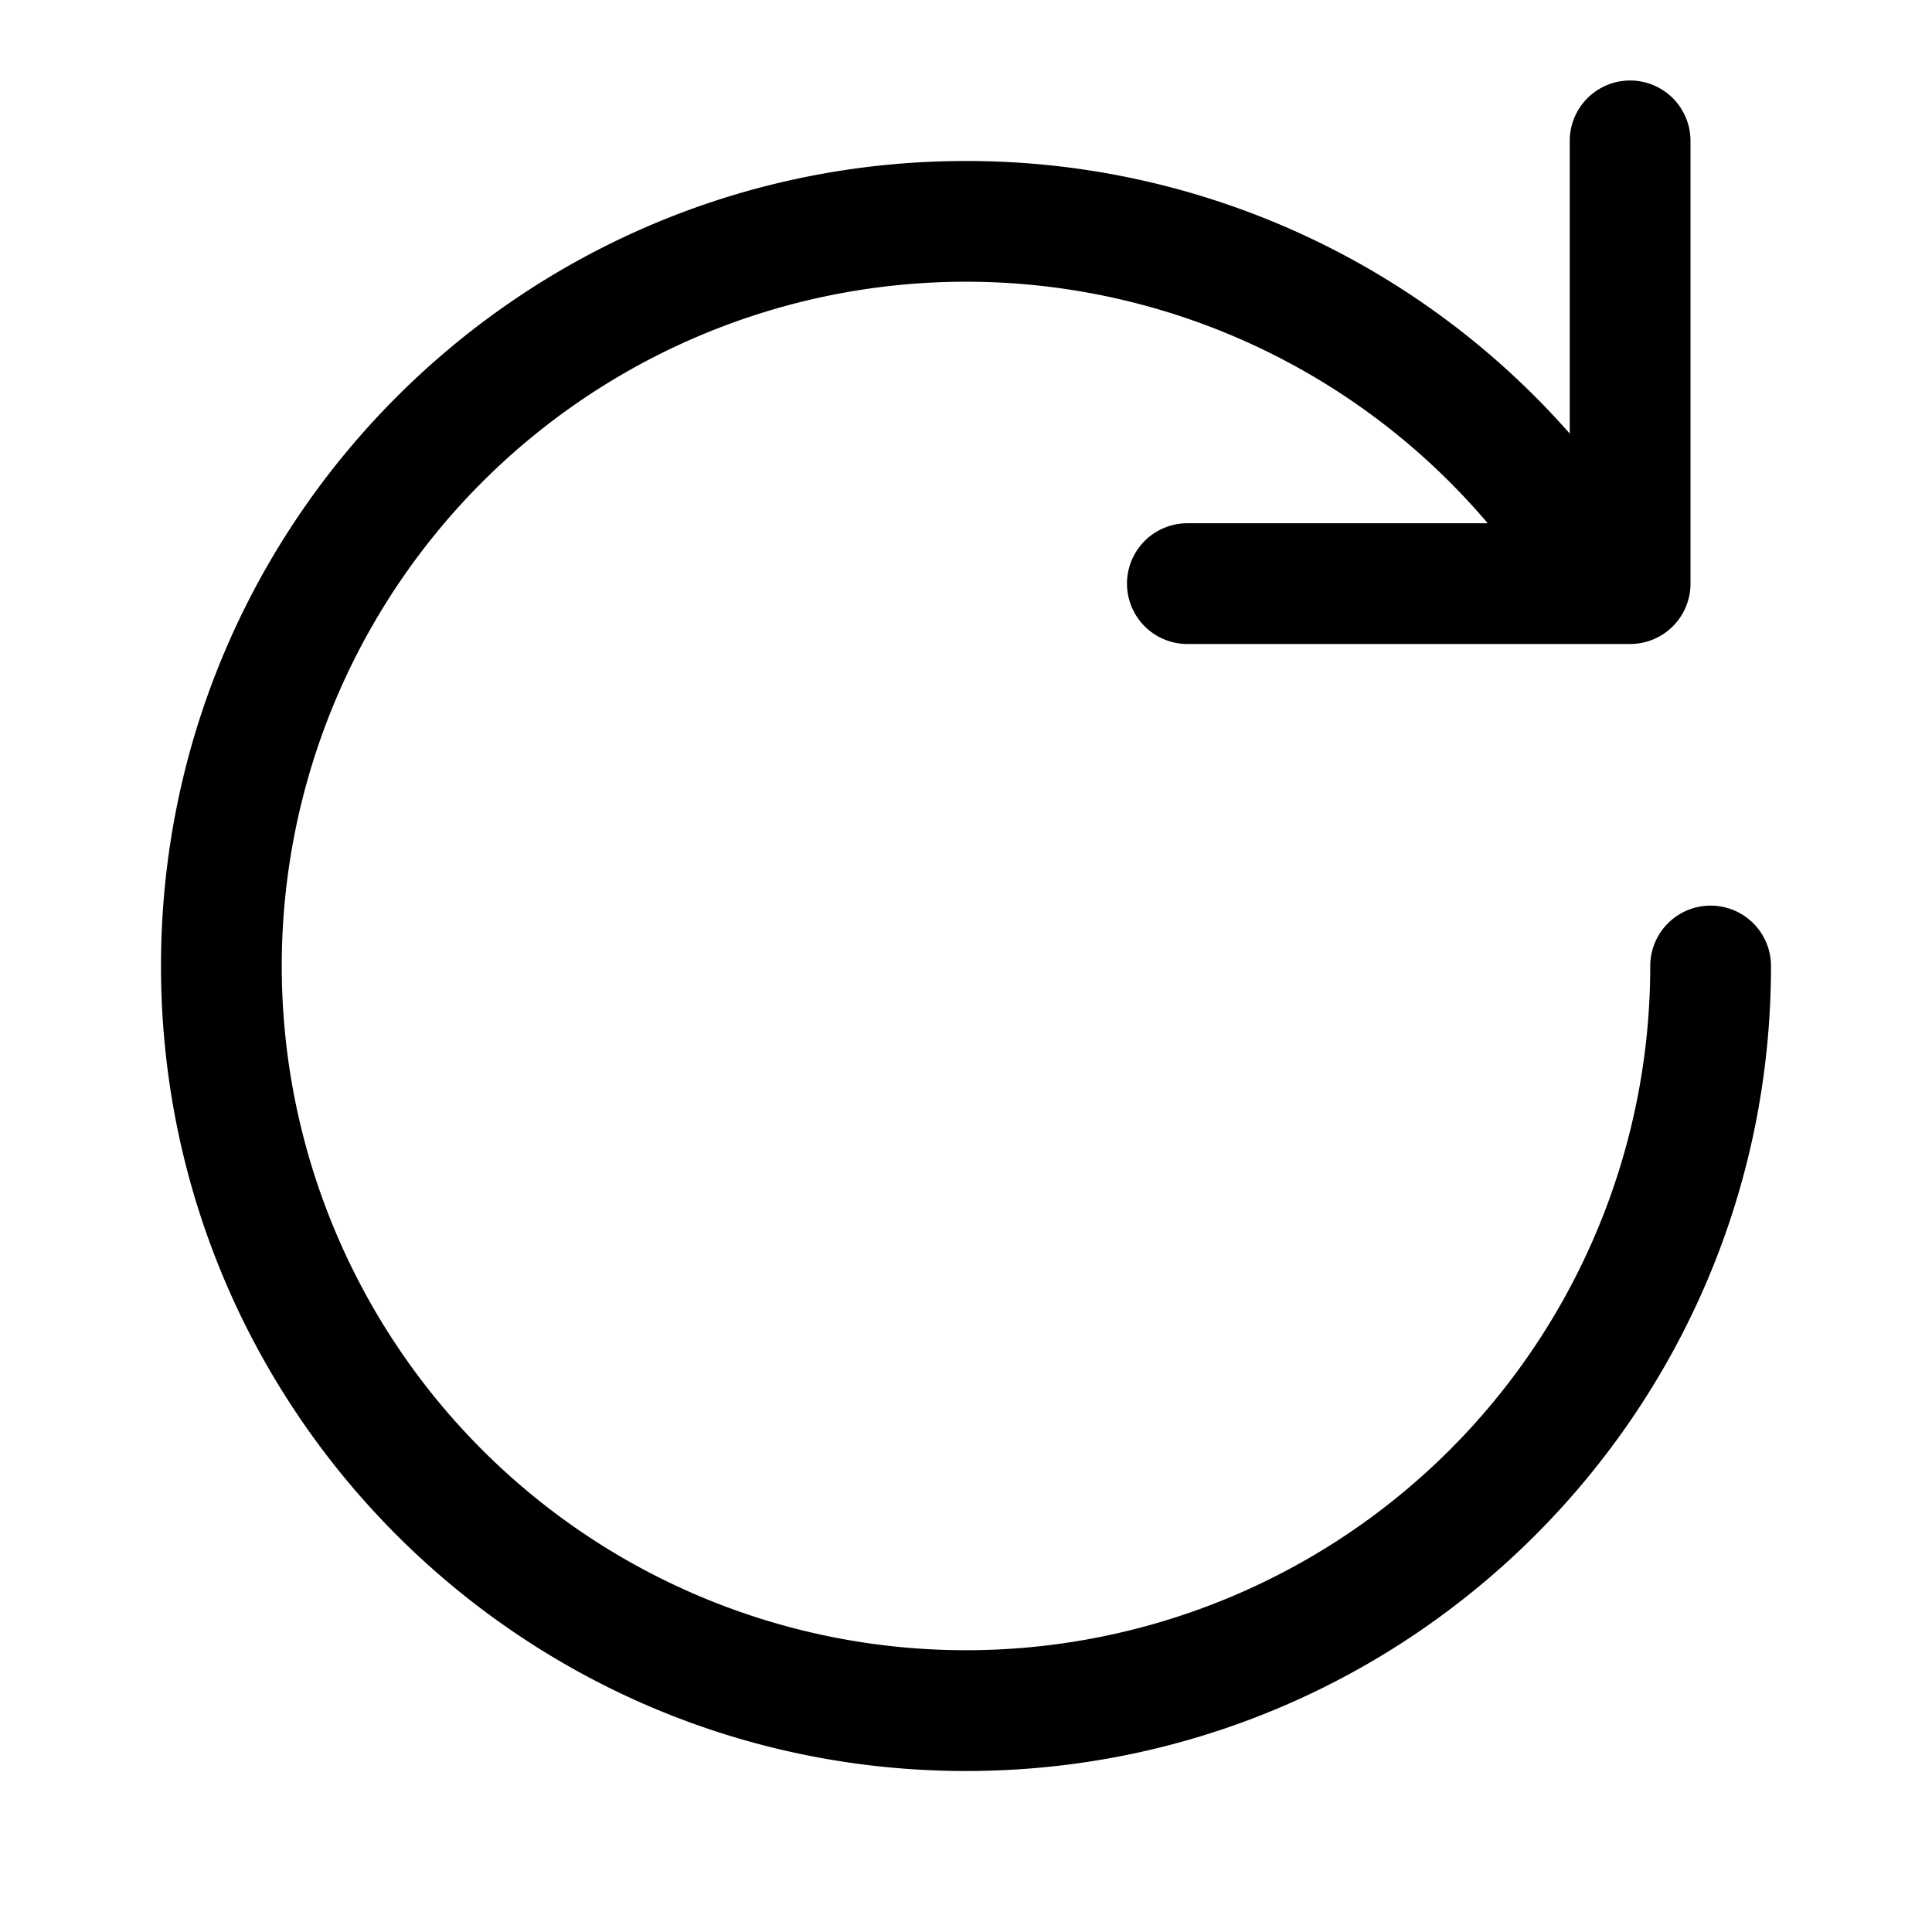 <svg xmlns="http://www.w3.org/2000/svg" width="24" height="24" fill="none" viewBox="0 0 24 24"><path fill="currentColor" d="M21 1.75a.75.75 0 00-1.5 0v3.636A9.977 9.977 0 0012 2C6.477 2 2 6.477 2 12s4.477 10 10 10 10-4.477 10-10a.75.75 0 00-1.5 0 8.5 8.5 0 11-2.019-5.5H14.75a.75.75 0 000 1.5h5.5a.75.75 0 00.75-.75v-5.5z"/></svg>